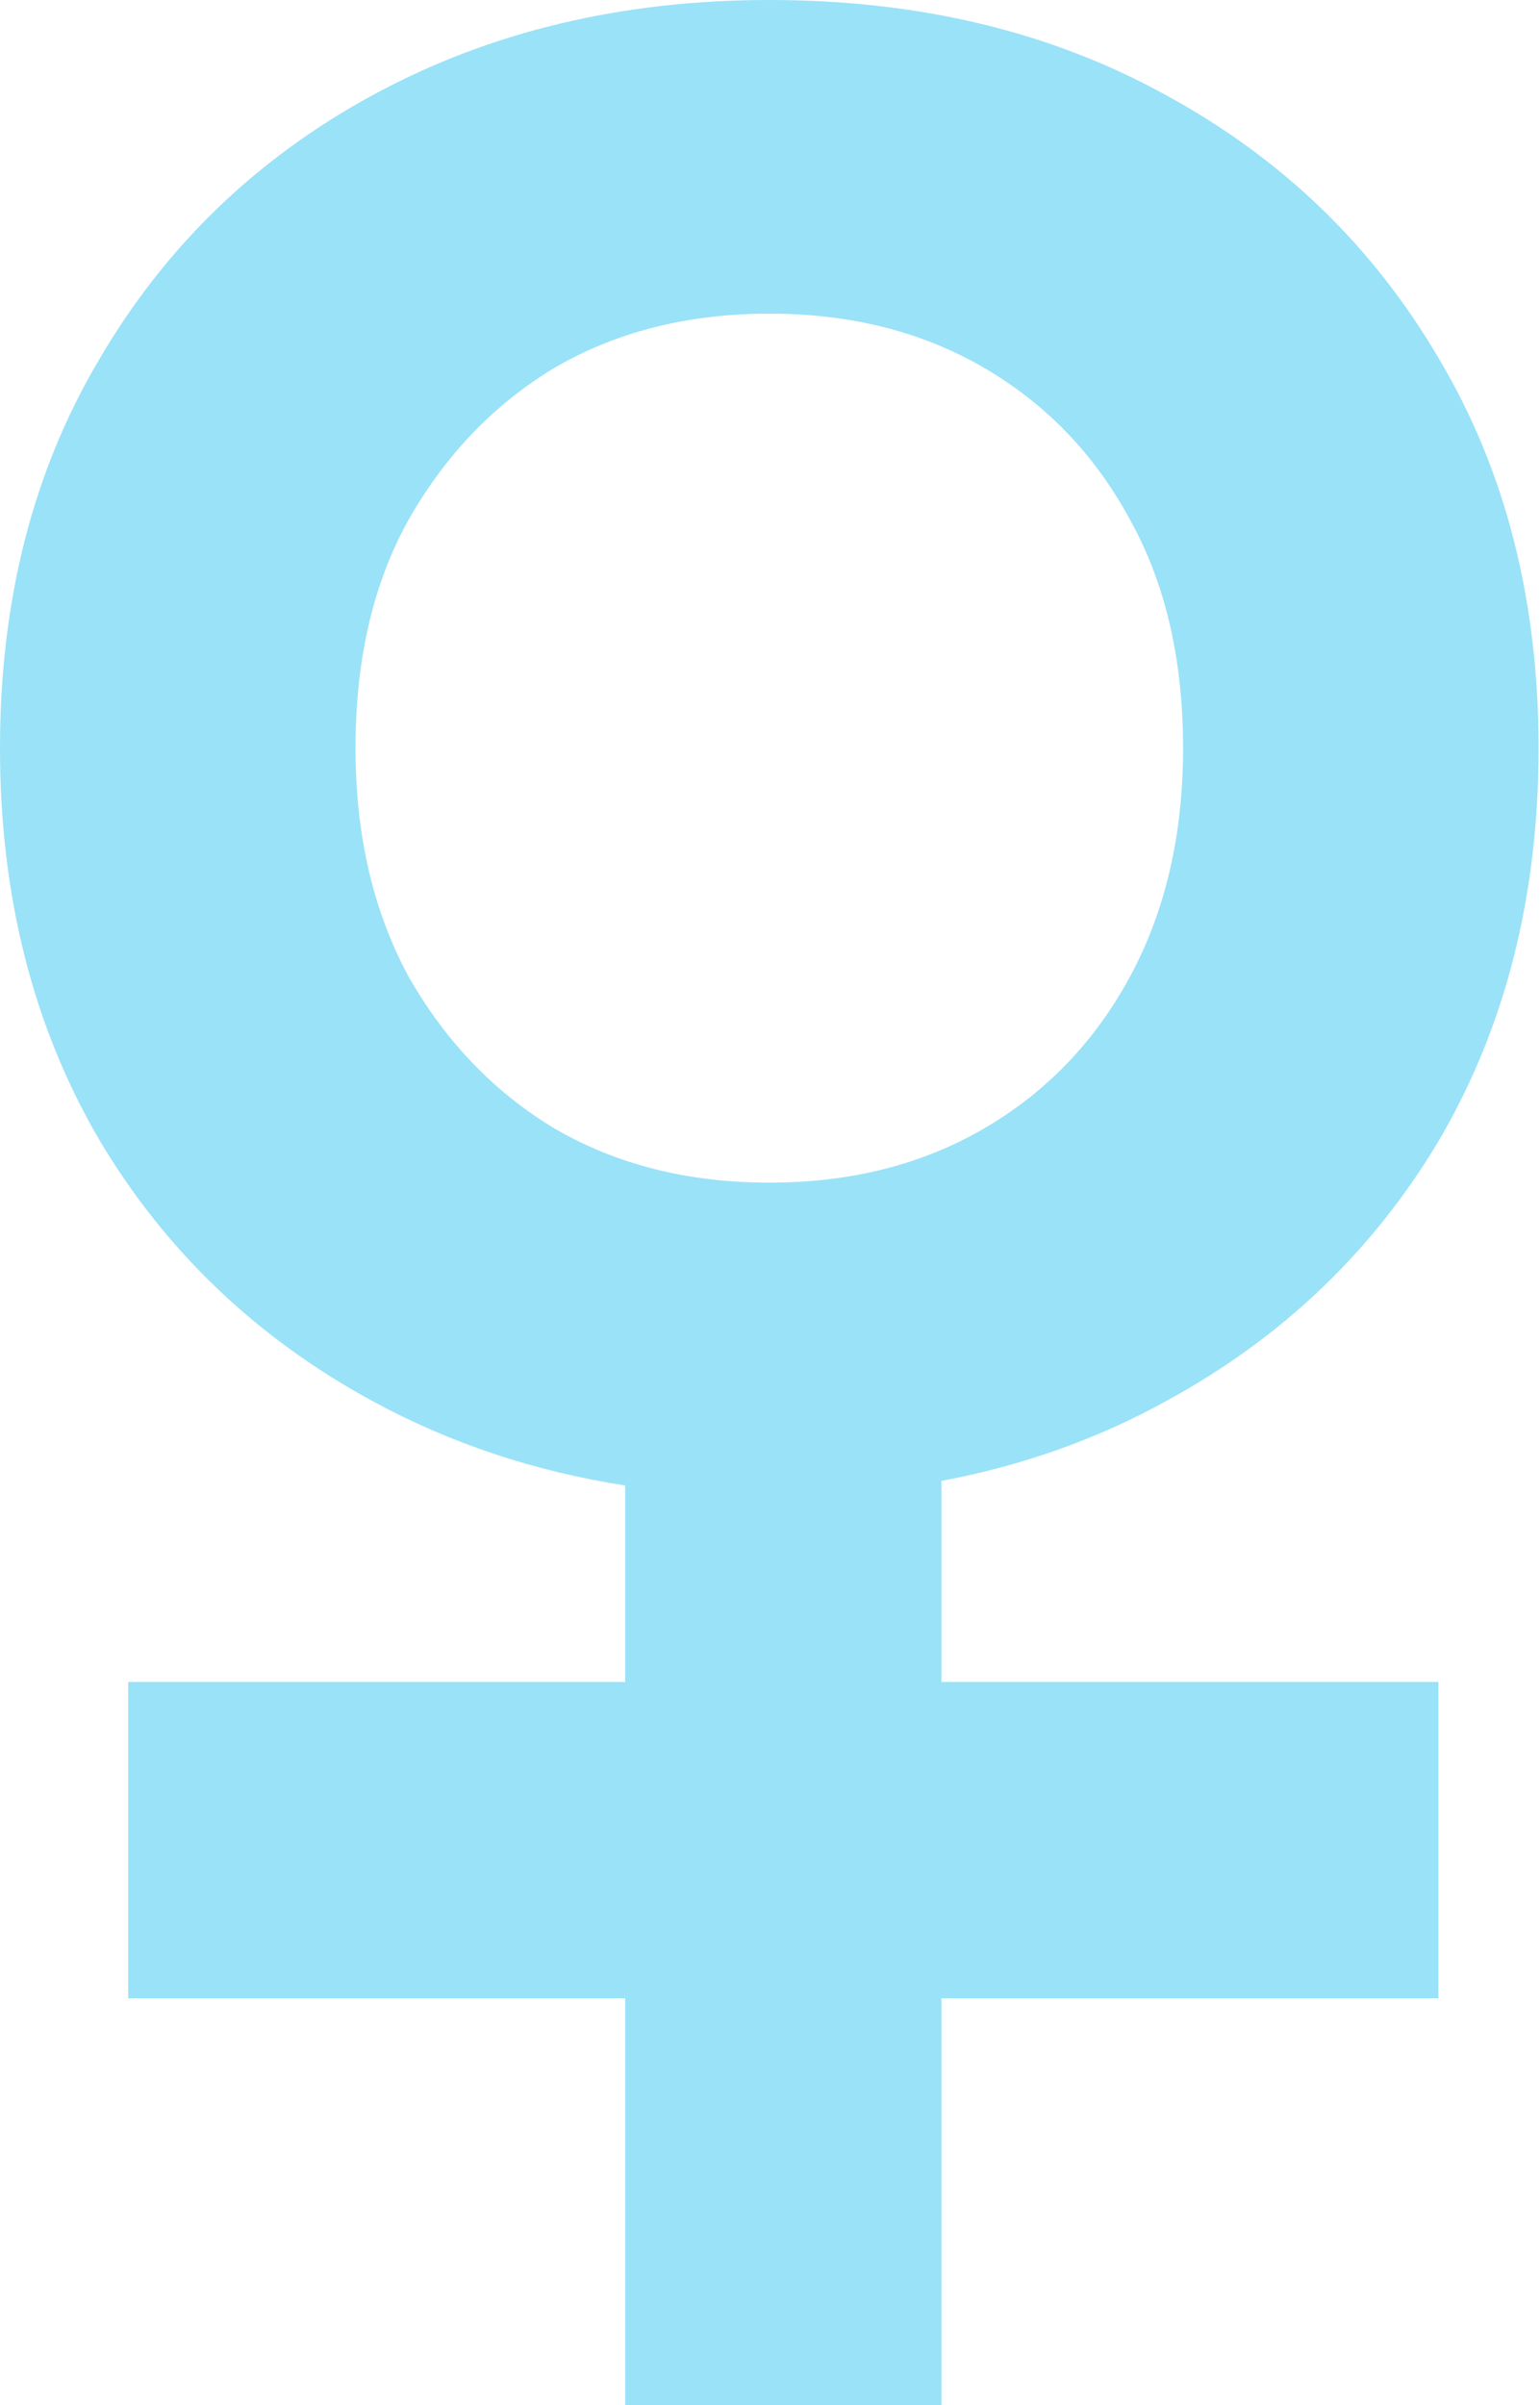 <?xml version="1.0" encoding="UTF-8"?> <svg xmlns="http://www.w3.org/2000/svg" width="253" height="395" viewBox="0 0 253 395" fill="none"><path fill-rule="evenodd" clip-rule="evenodd" d="M0 122.872C0 98.613 5.426 77.347 16.277 59.073C27.128 40.485 42.128 25.992 61.277 15.595C80.425 5.198 102.128 0 126.383 0C150.958 0 172.66 5.198 191.489 15.595C210.638 25.992 225.638 40.485 236.489 59.073C247.341 77.347 252.766 98.613 252.766 122.872C252.766 147.132 247.341 168.556 236.489 187.144C225.638 205.418 210.638 219.753 191.489 230.15C180.24 236.361 167.966 240.717 154.666 243.217V276.237H236.314V328.194H154.666V395H102.708V328.194H21.061V276.237H102.708V243.97C87.777 241.646 73.966 237.039 61.277 230.15C42.128 219.753 27.128 205.418 16.277 187.144C5.426 168.556 0 147.132 0 122.872ZM58.404 122.872C58.404 137.05 61.277 149.495 67.021 160.207C73.085 170.919 81.064 179.268 90.957 185.254C101.17 191.24 112.979 194.233 126.383 194.233C139.787 194.233 151.596 191.24 161.809 185.254C172.021 179.268 180 170.919 185.745 160.207C191.489 149.495 194.362 137.05 194.362 122.872C194.362 108.38 191.489 95.935 185.745 85.538C180 74.826 172.021 66.477 161.809 60.491C151.596 54.505 139.787 51.512 126.383 51.512C112.979 51.512 101.17 54.505 90.957 60.491C81.064 66.477 73.085 74.826 67.021 85.538C61.277 95.935 58.404 108.38 58.404 122.872Z" fill="#9AE2F8"></path></svg> 